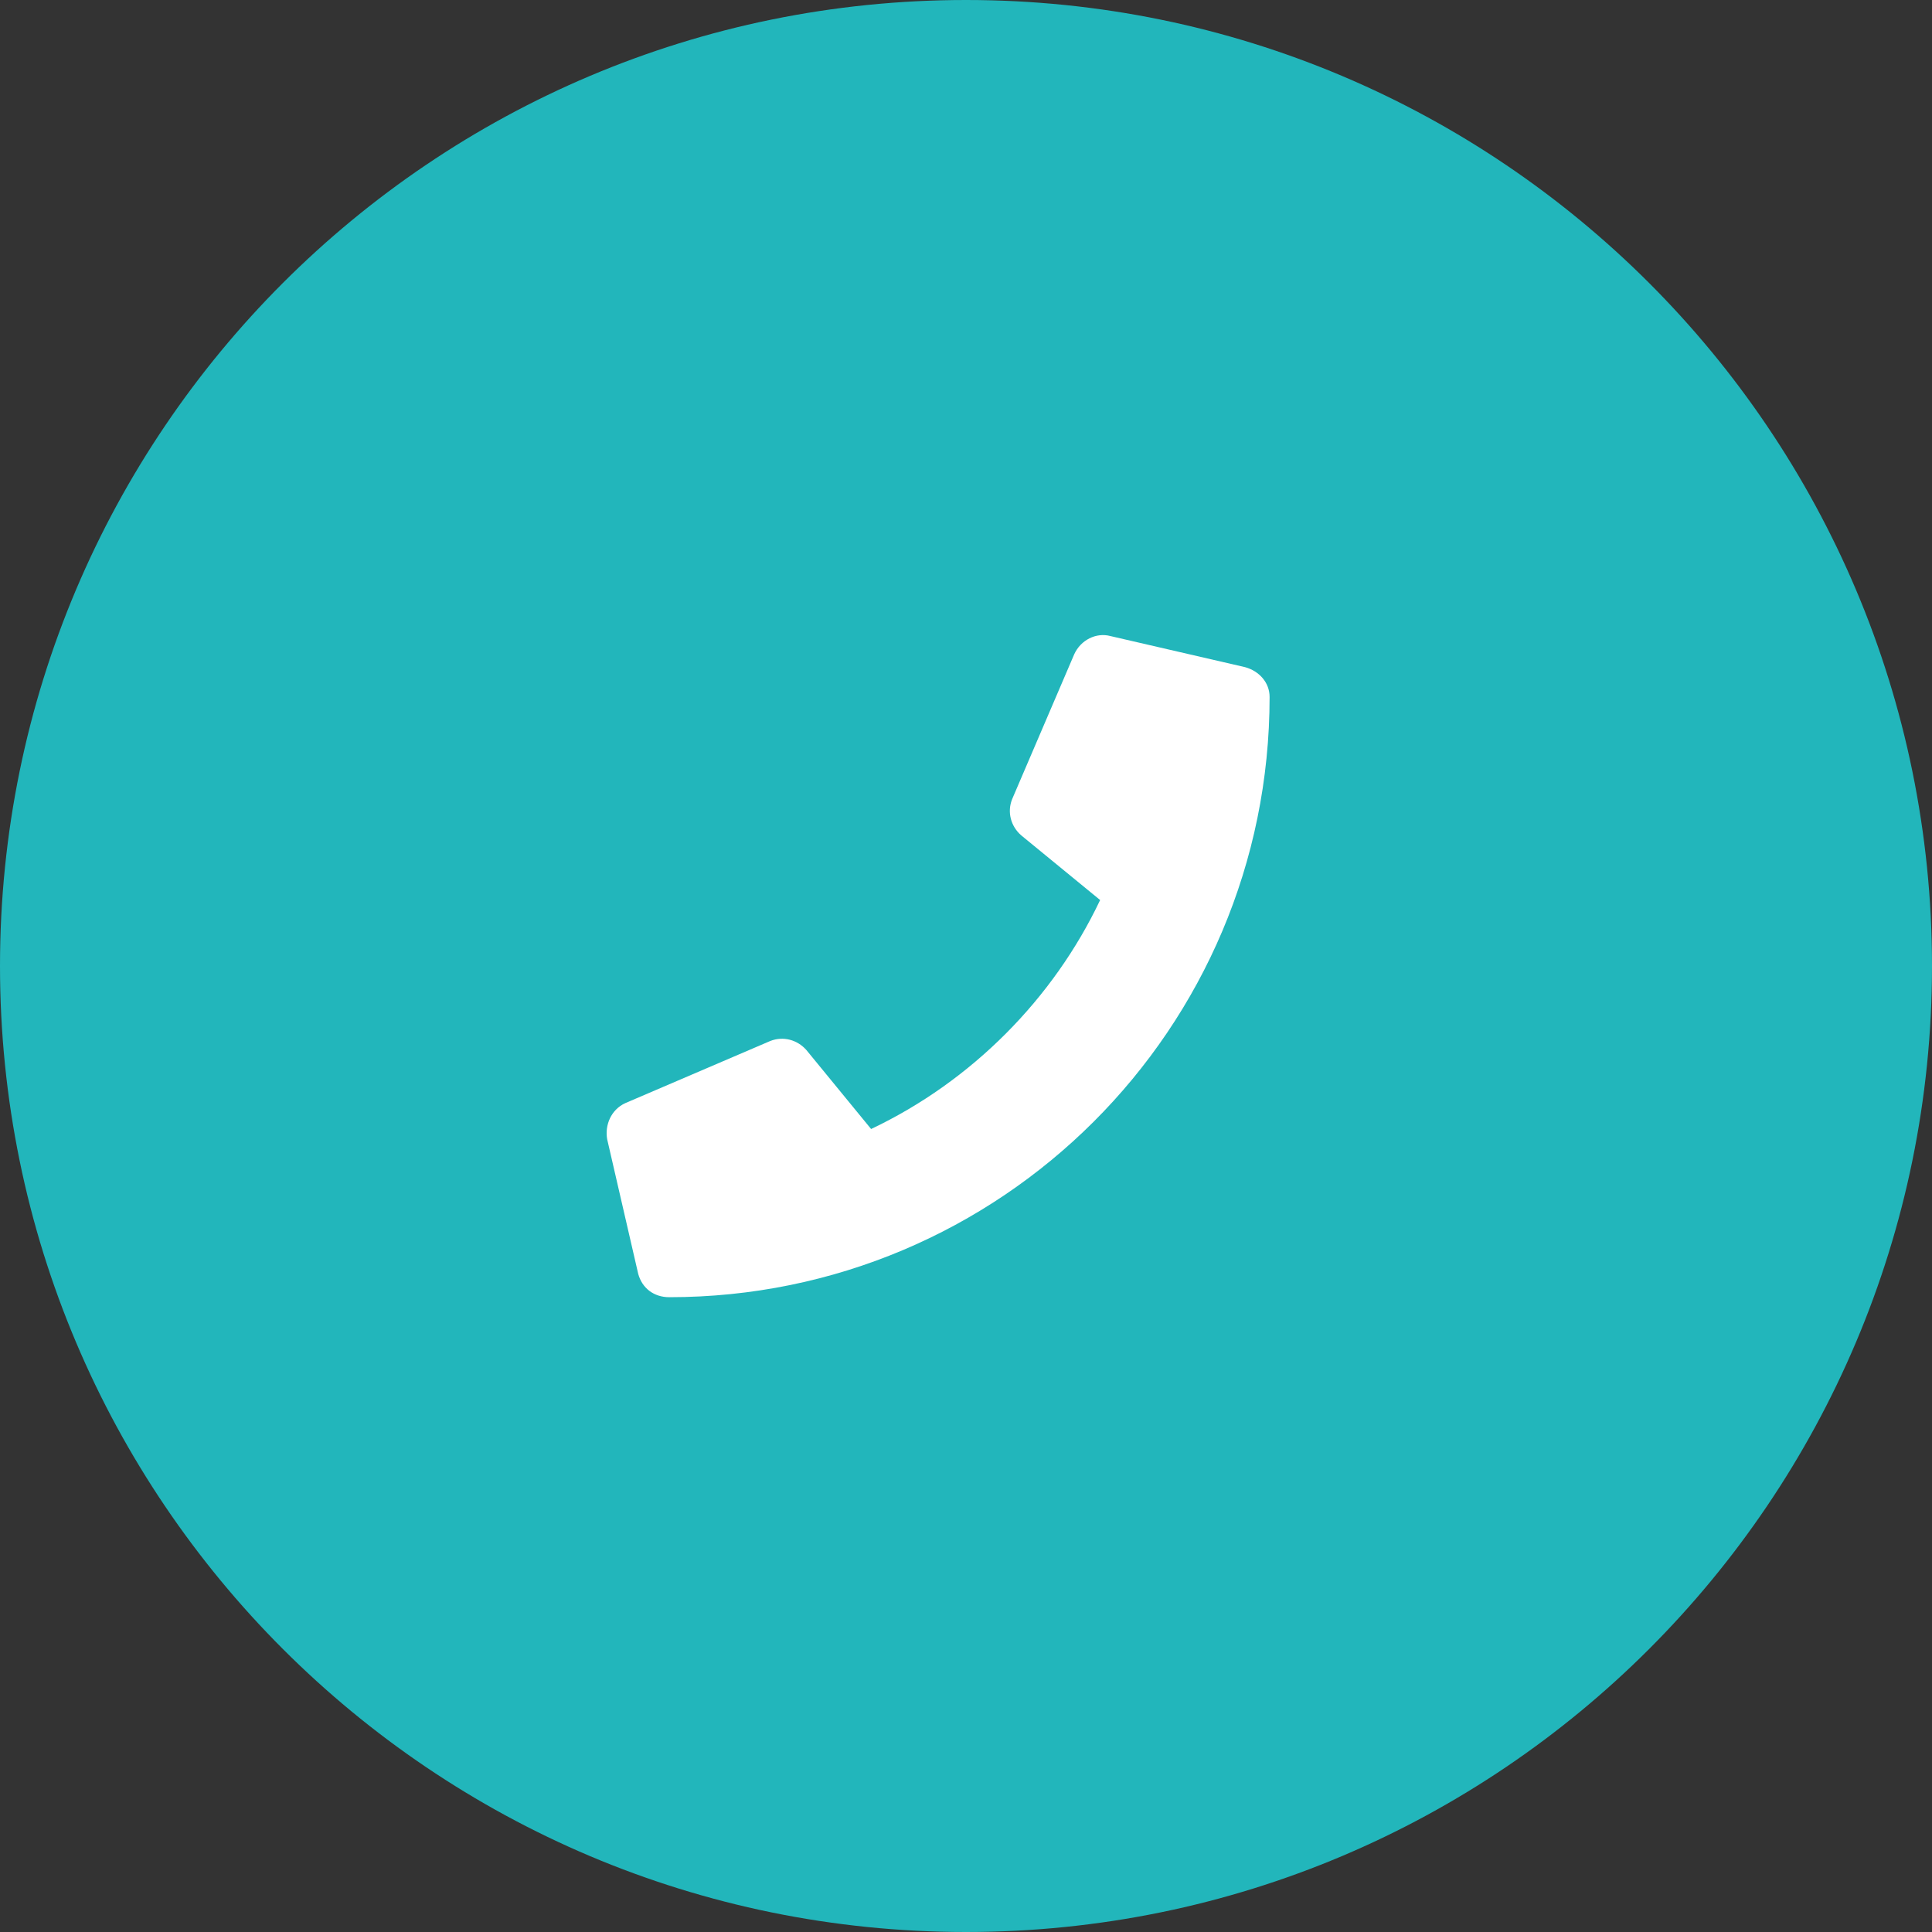 <?xml version="1.0" encoding="UTF-8"?> <svg xmlns="http://www.w3.org/2000/svg" width="35" height="35" viewBox="0 0 35 35" fill="none"><rect x="0" y="0" width="35" height="35" fill="#333333" stroke="none"/> <path d="M17.5 35C27.165 35 35 27.165 35 17.5C35 7.835 27.165 0 17.5 0C7.835 0 0 7.835 0 17.5C0 27.165 7.835 35 17.5 35Z" fill="#22B6BB"></path> <path d="M22.555 12.086L20.117 11.523C19.859 11.453 19.578 11.594 19.461 11.852L18.336 14.477C18.242 14.711 18.312 14.969 18.5 15.133L19.93 16.305C19.086 18.086 17.609 19.586 15.781 20.453L14.609 19.023C14.445 18.836 14.188 18.766 13.953 18.859L11.328 19.984C11.07 20.102 10.953 20.383 11 20.641L11.562 23.078C11.633 23.336 11.844 23.5 12.125 23.5C18.125 23.5 23 18.648 23 12.625C23 12.367 22.812 12.156 22.555 12.086Z" fill="white"></path> </svg> 